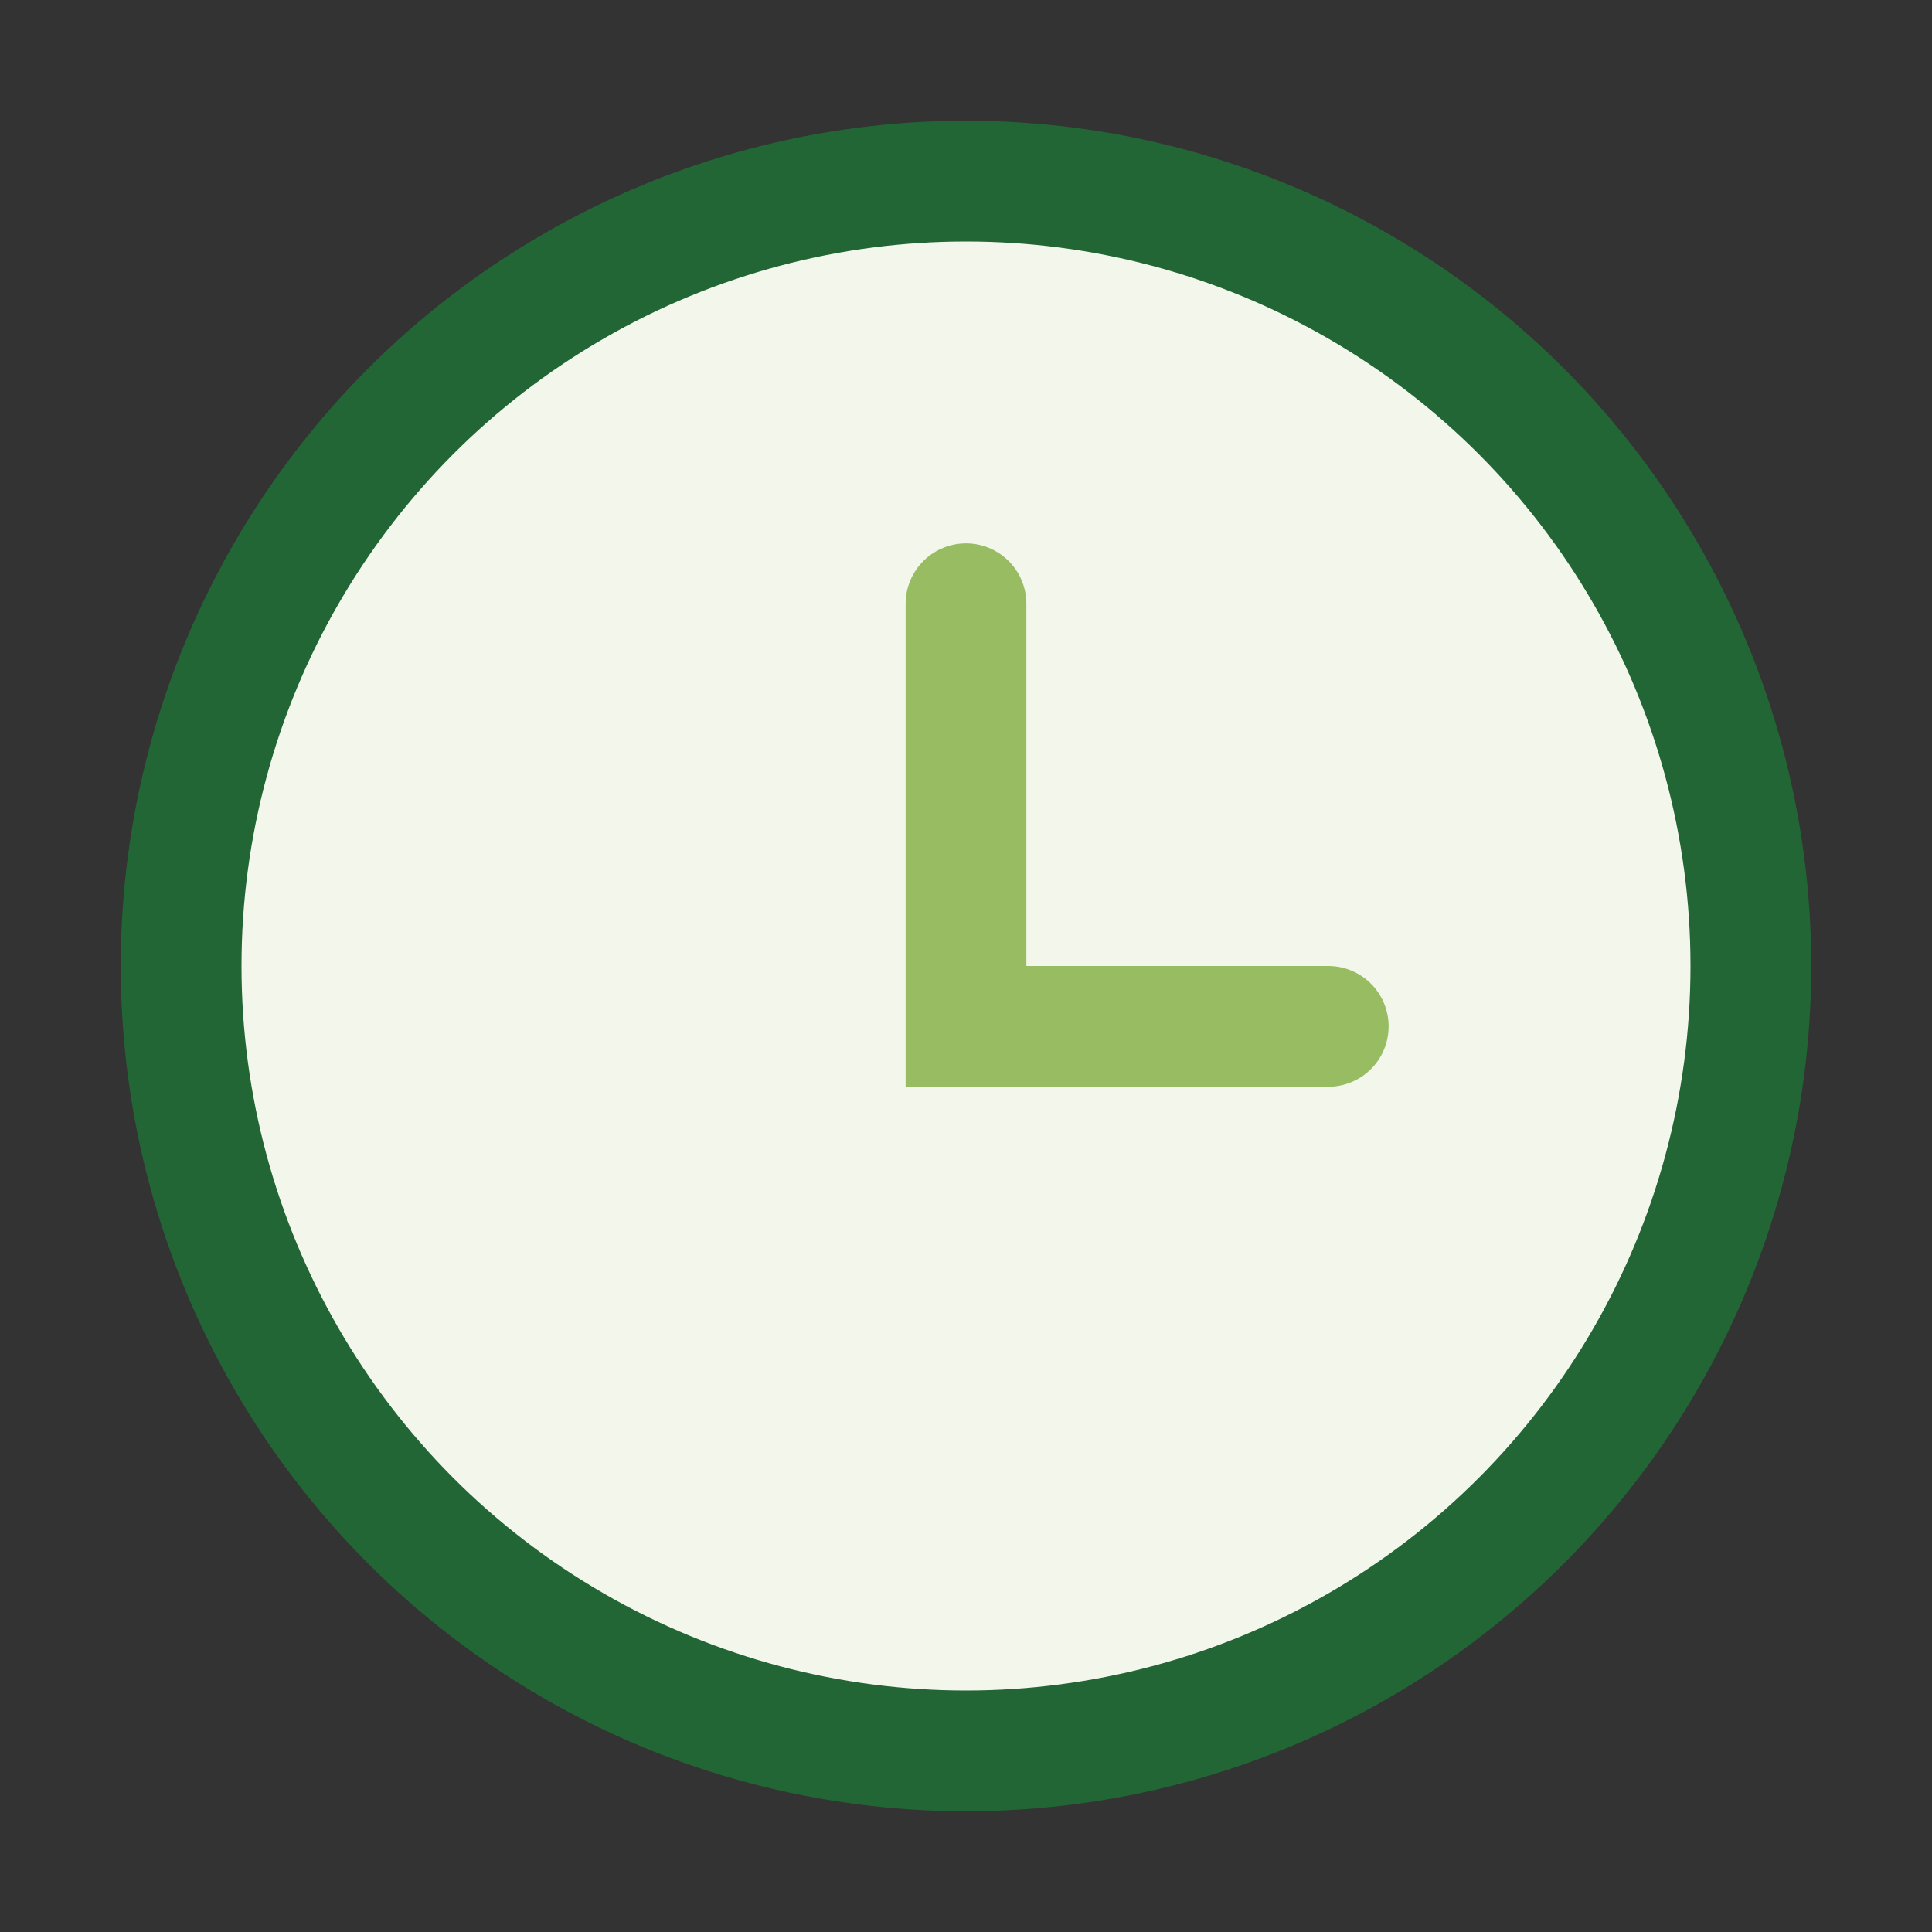 <?xml version="1.0" encoding="UTF-8"?>
<svg xmlns="http://www.w3.org/2000/svg" width="32" height="32" viewBox="0 0 32 32"><rect x="0" y="0" width="32" height="32" fill="#333333" stroke="none"/><circle cx="16" cy="16" r="13" fill="#F2F6EB" stroke="#236635" stroke-width="2"/><path d="M16 10v7h6" stroke="#98BC62" stroke-width="2" fill="none" stroke-linecap="round"/></svg>